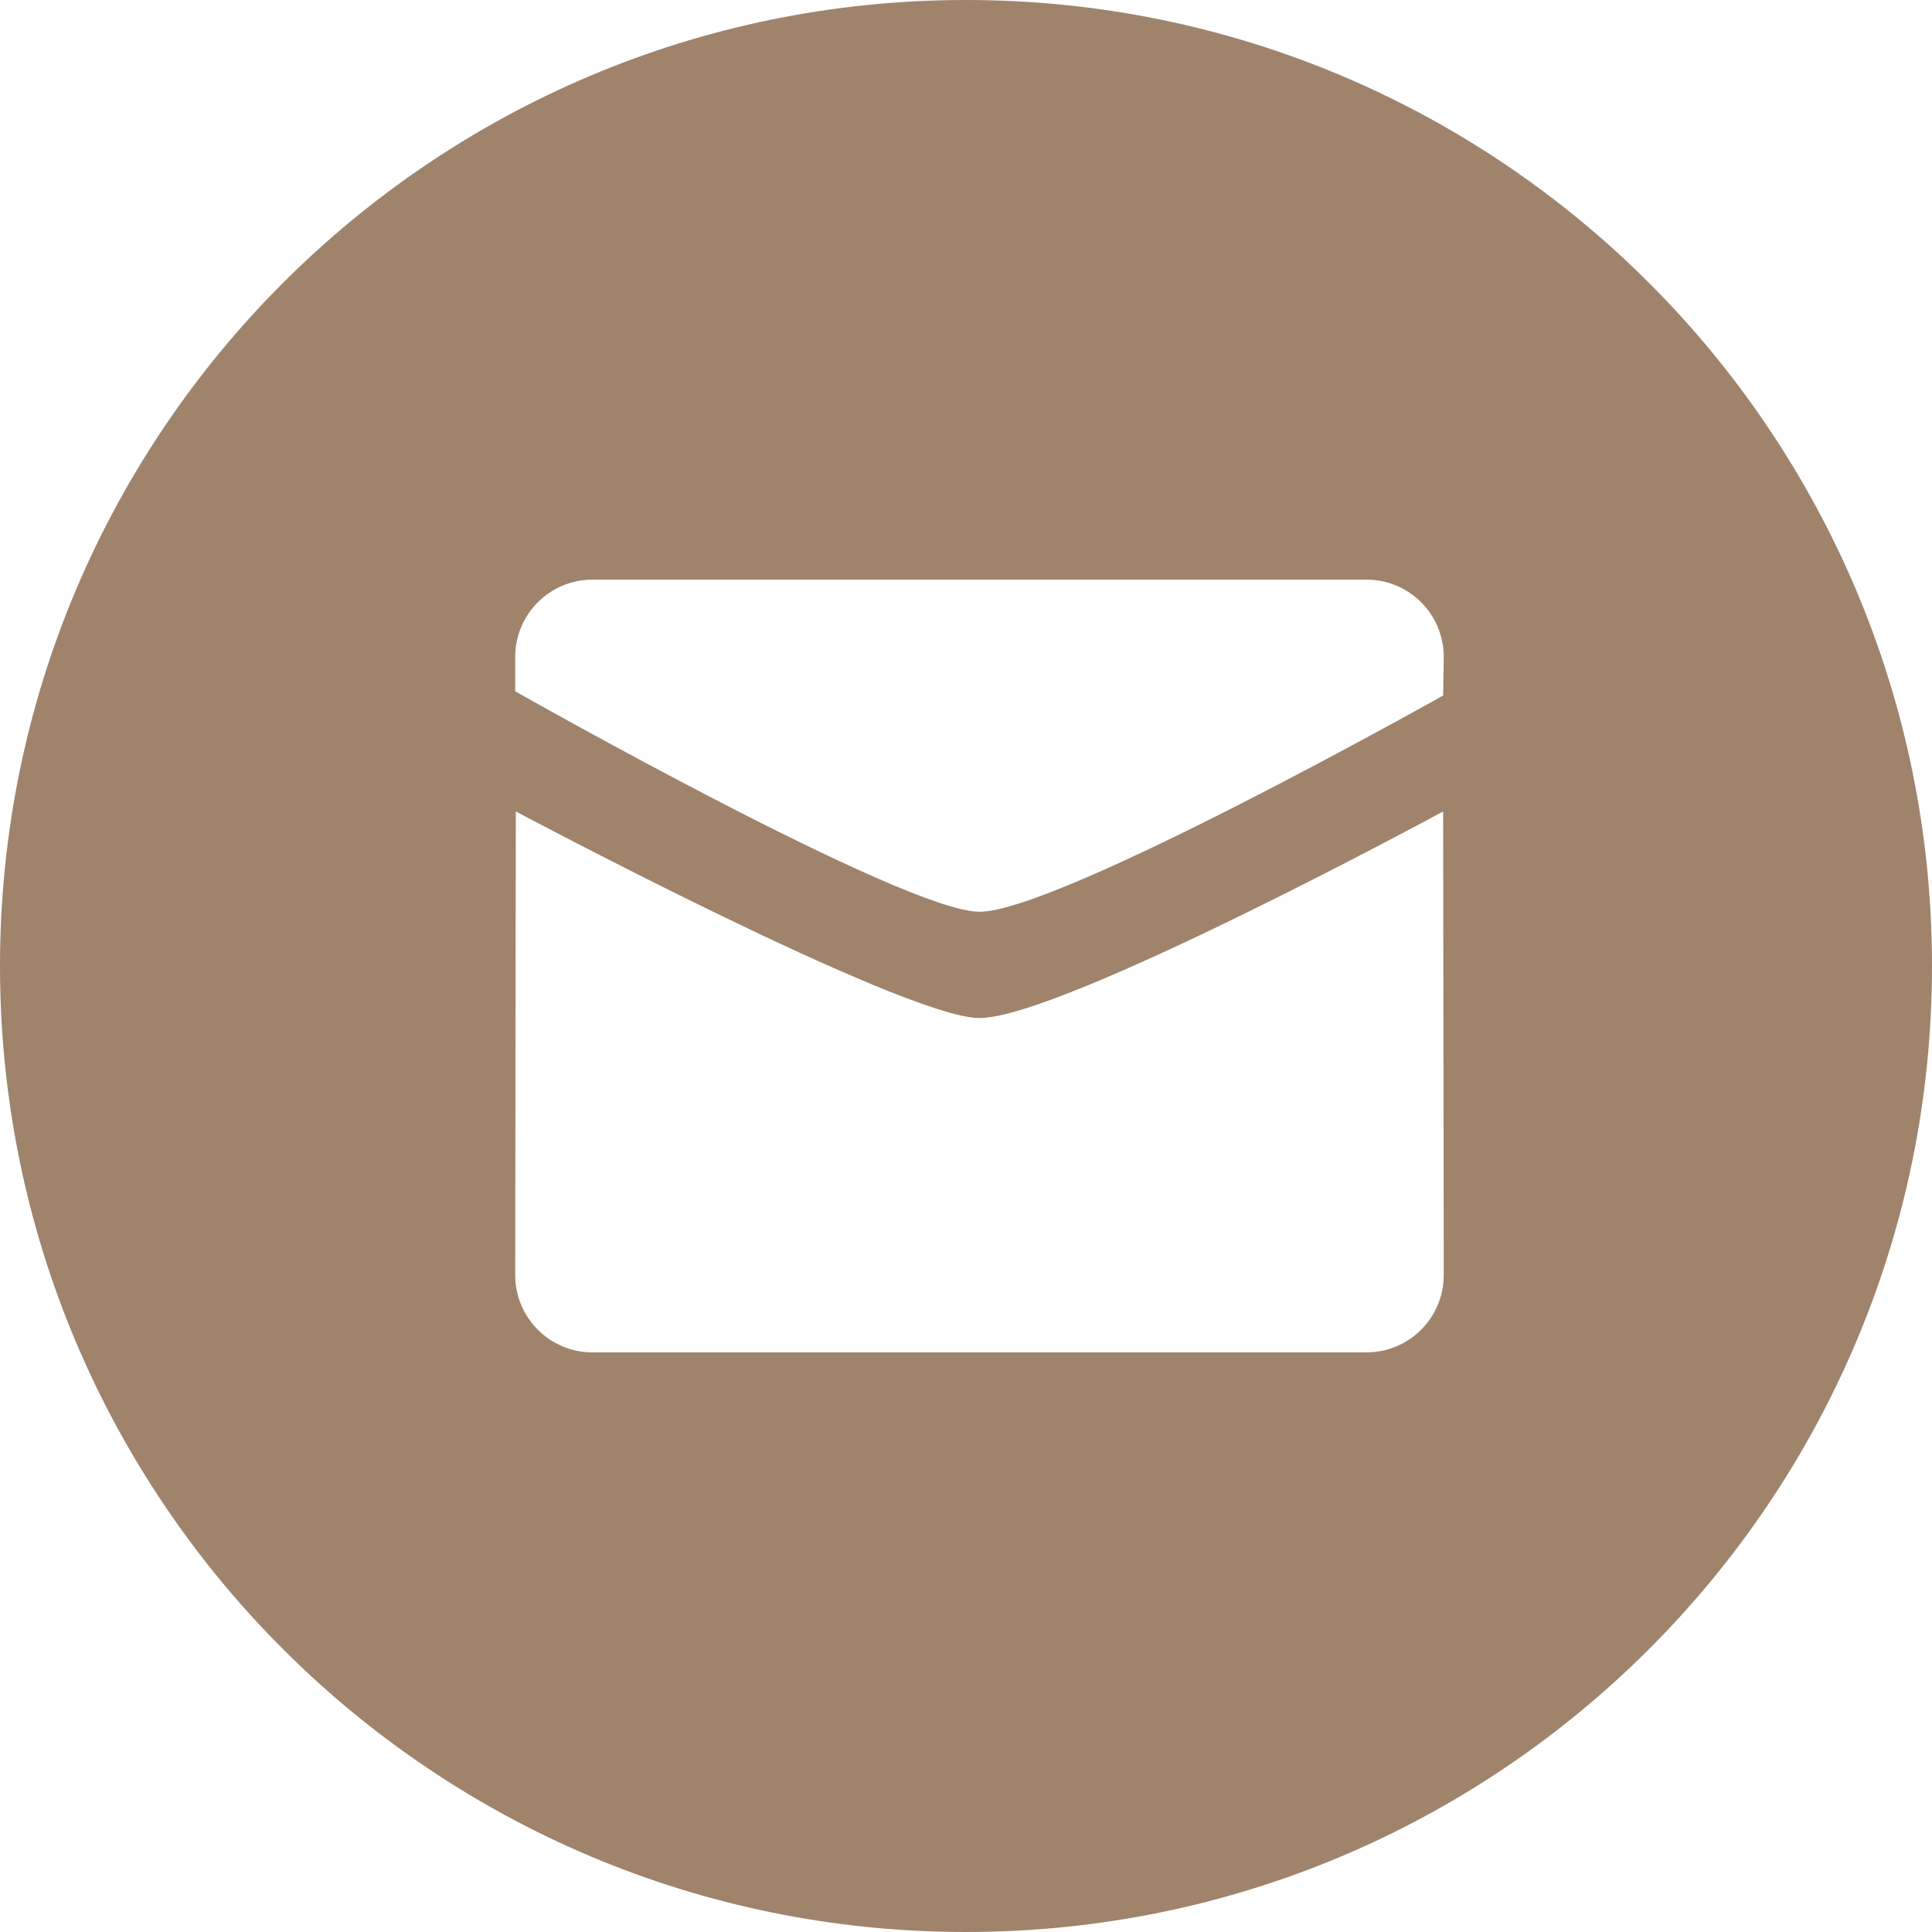 <?xml version="1.0" encoding="UTF-8"?> <svg xmlns="http://www.w3.org/2000/svg" width="60" height="60" viewBox="0 0 60 60" fill="none"> <path fill-rule="evenodd" clip-rule="evenodd" d="M30 60C46.569 60 60 46.569 60 30C60 13.431 46.569 0 30 0C13.431 0 0 13.431 0 30C0 46.569 13.431 60 30 60ZM30.418 28.316C28.074 28.316 16 21.469 16 21.469V20.4C16 19.075 17.075 18 18.402 18H42.434C43.762 18 44.837 19.075 44.837 20.4L44.818 21.6C44.818 21.6 32.874 28.316 30.418 28.316ZM44.818 25.2C44.818 25.2 32.987 31.616 30.418 31.616C28.074 31.616 16.018 25.2 16.019 25.2L16 39.6C16 40.925 17.076 42 18.402 42H42.434C43.762 42 44.837 40.925 44.837 39.6L44.818 25.2Z" fill="#9F836B"></path> </svg> 